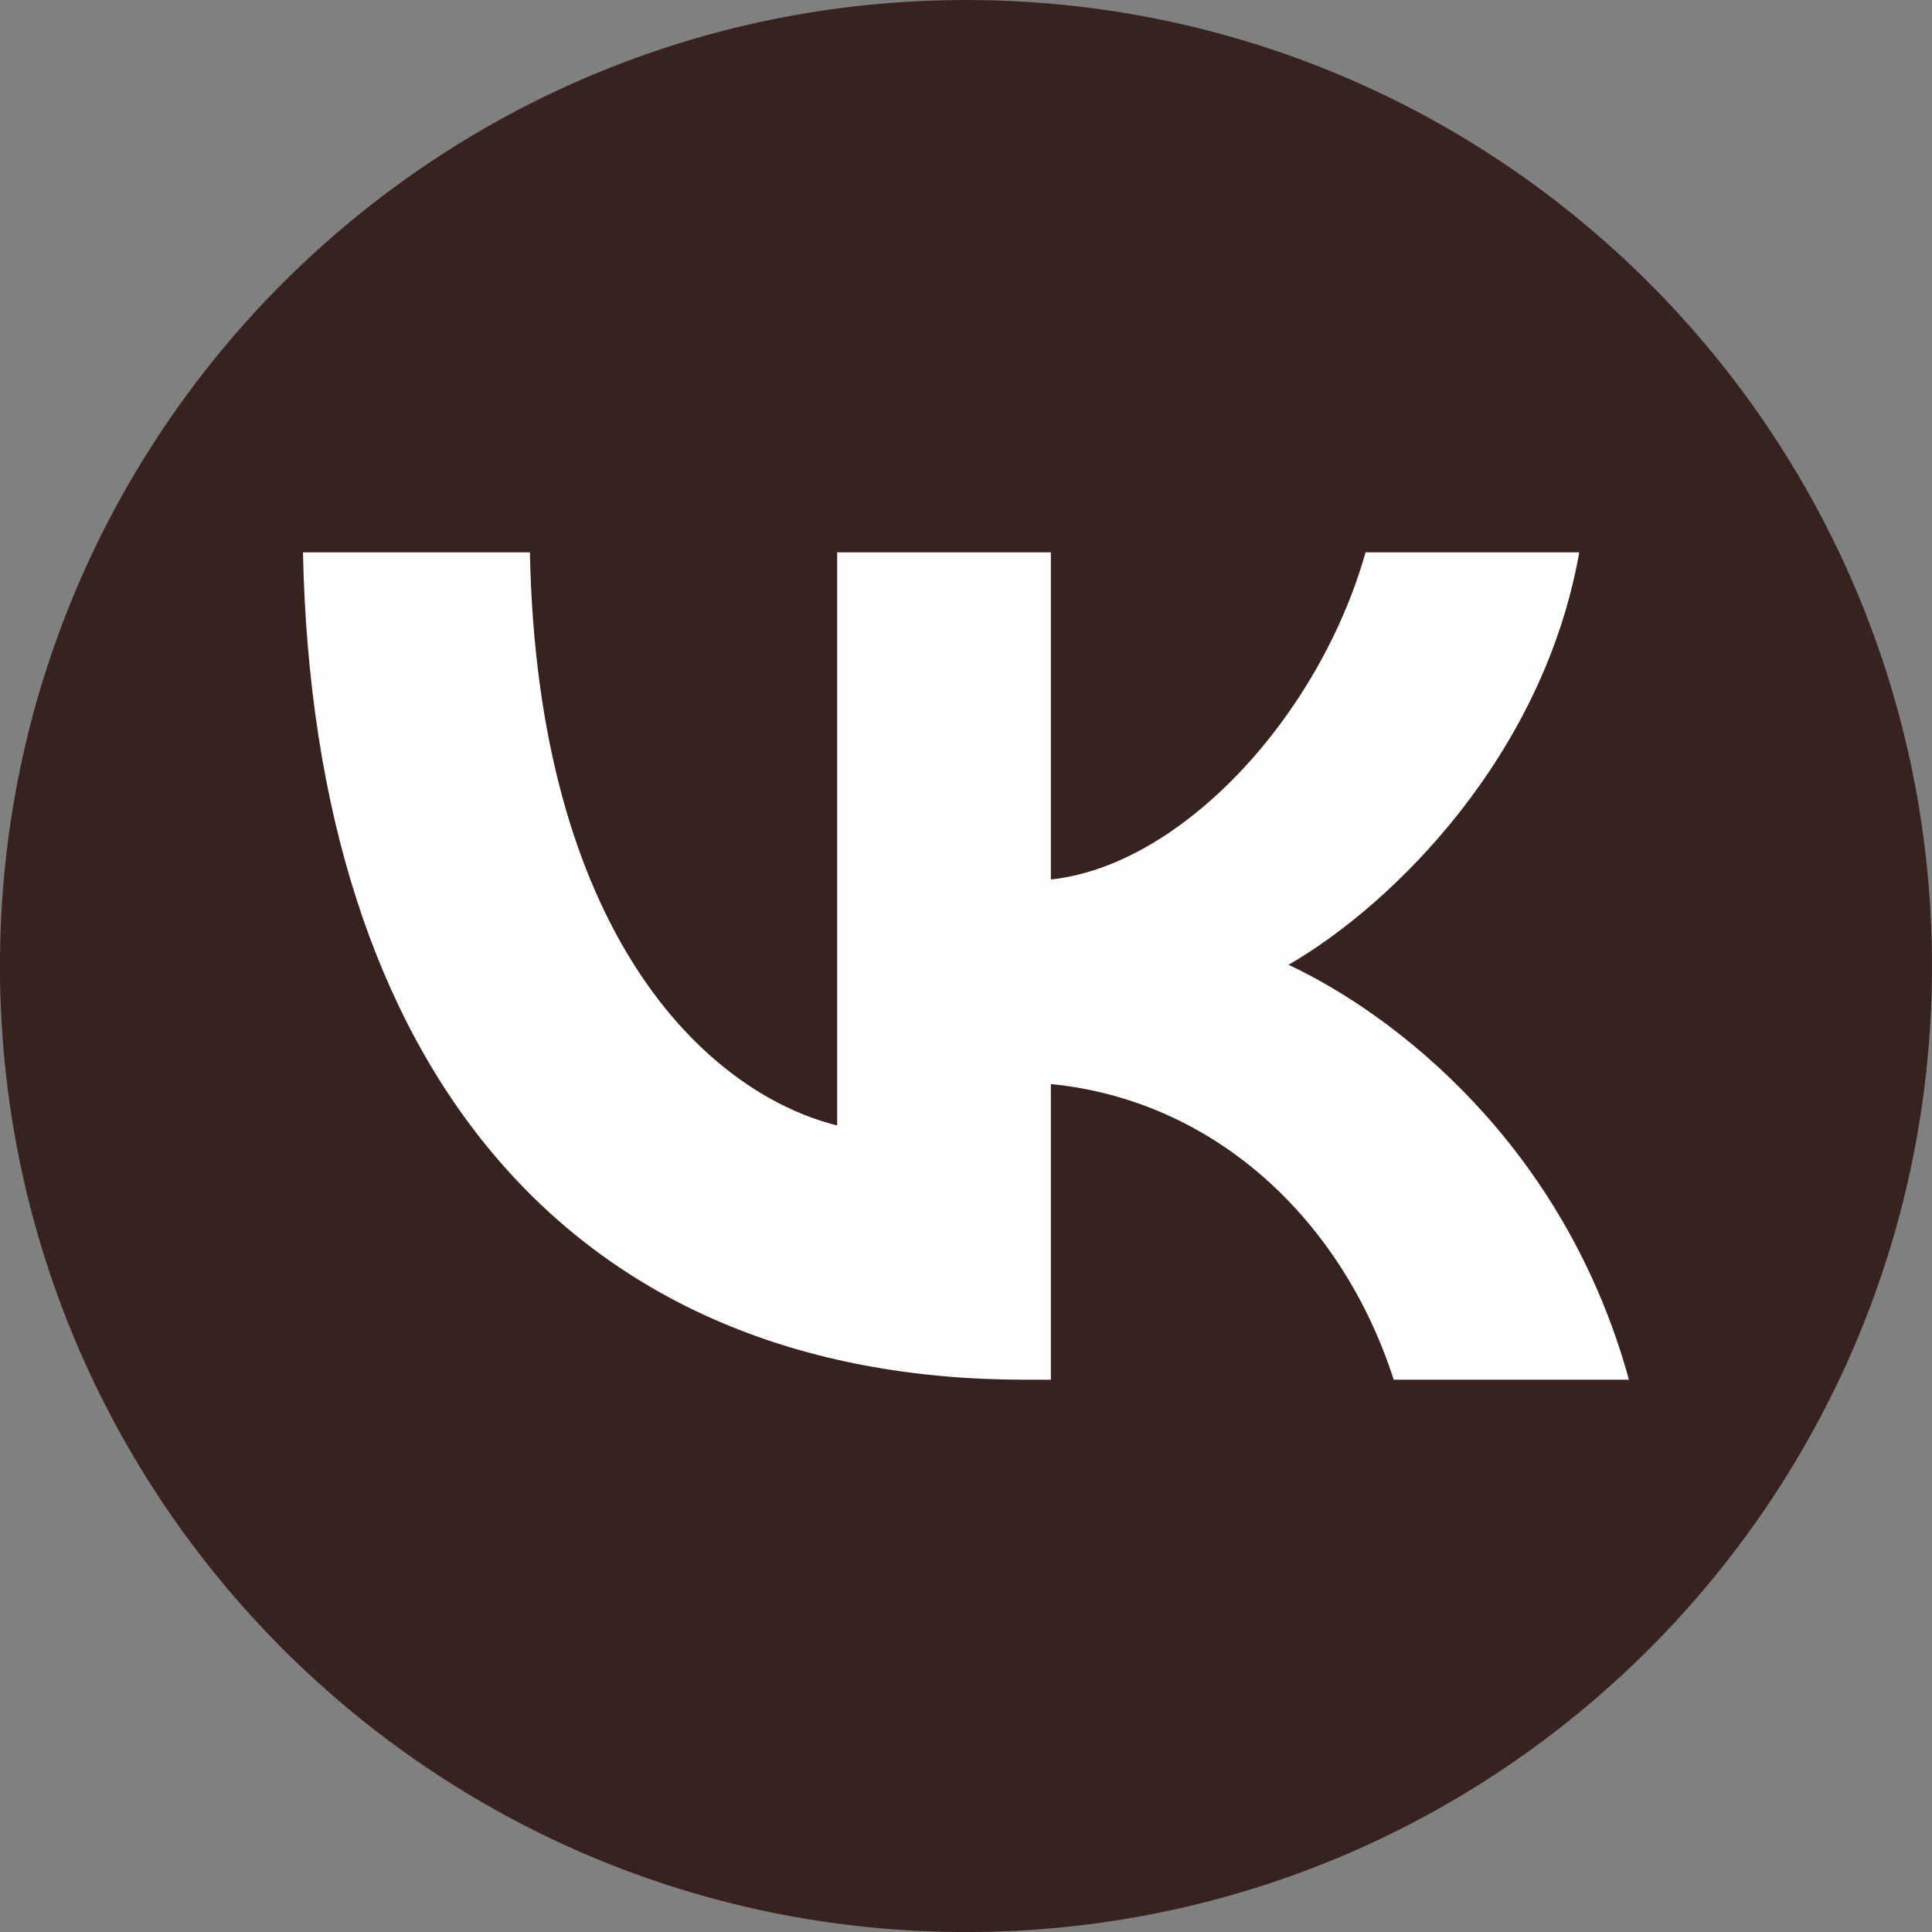 <?xml version="1.0" encoding="UTF-8"?>
<!DOCTYPE svg PUBLIC "-//W3C//DTD SVG 1.1//EN" "http://www.w3.org/Graphics/SVG/1.1/DTD/svg11.dtd">
<!-- Creator: CorelDRAW 2020 -->
<svg xmlns="http://www.w3.org/2000/svg" xml:space="preserve" width="22.182mm" height="22.182mm" version="1.1" style="shape-rendering:geometricPrecision; text-rendering:geometricPrecision; image-rendering:optimizeQuality; fill-rule:evenodd; clip-rule:evenodd"
viewBox="0 0 2218.2 2218.2"
 xmlns:xlink="http://www.w3.org/1999/xlink"
 xmlns:xodm="http://www.corel.com/coreldraw/odm/2003">
 <rect x="0" y="0" width="2218.2" height="2218.2" fill="#808080" stroke="none"/>
 <defs>
  <style type="text/css">
   <![CDATA[
    .fil1 {fill:#FEFEFE}
    .fil0 {fill:#38221D}
   ]]>
  </style>
 </defs>
 <g id="Слой_x0020_1">
  <path class="fil0" d="M2218.17 1109.13c0,612.54 -496.55,1109.11 -1109.11,1109.11 -612.55,0 -1109.1,-496.57 -1109.1,-1109.11 0,-612.55 496.55,-1109.11 1109.1,-1109.11 612.56,0 1109.11,496.56 1109.11,1109.11z"/>
  <path class="fil1" d="M347.86 634.16c12.35,593.36 309.03,949.95 829.18,949.95l29.49 0 0 -339.47c191.13,19.02 335.64,158.8 393.64,339.47l270.07 0c-74.16,-270.05 -269.11,-419.34 -390.82,-476.4 121.71,-70.36 292.87,-241.53 333.77,-473.55l-245.34 0c-53.27,188.29 -211.09,359.45 -361.32,375.62l0 -375.62 -245.36 0 0 658.03c-152.13,-38.04 -344.21,-222.52 -352.76,-658.03l-260.55 0z"/>
 </g>
</svg>
